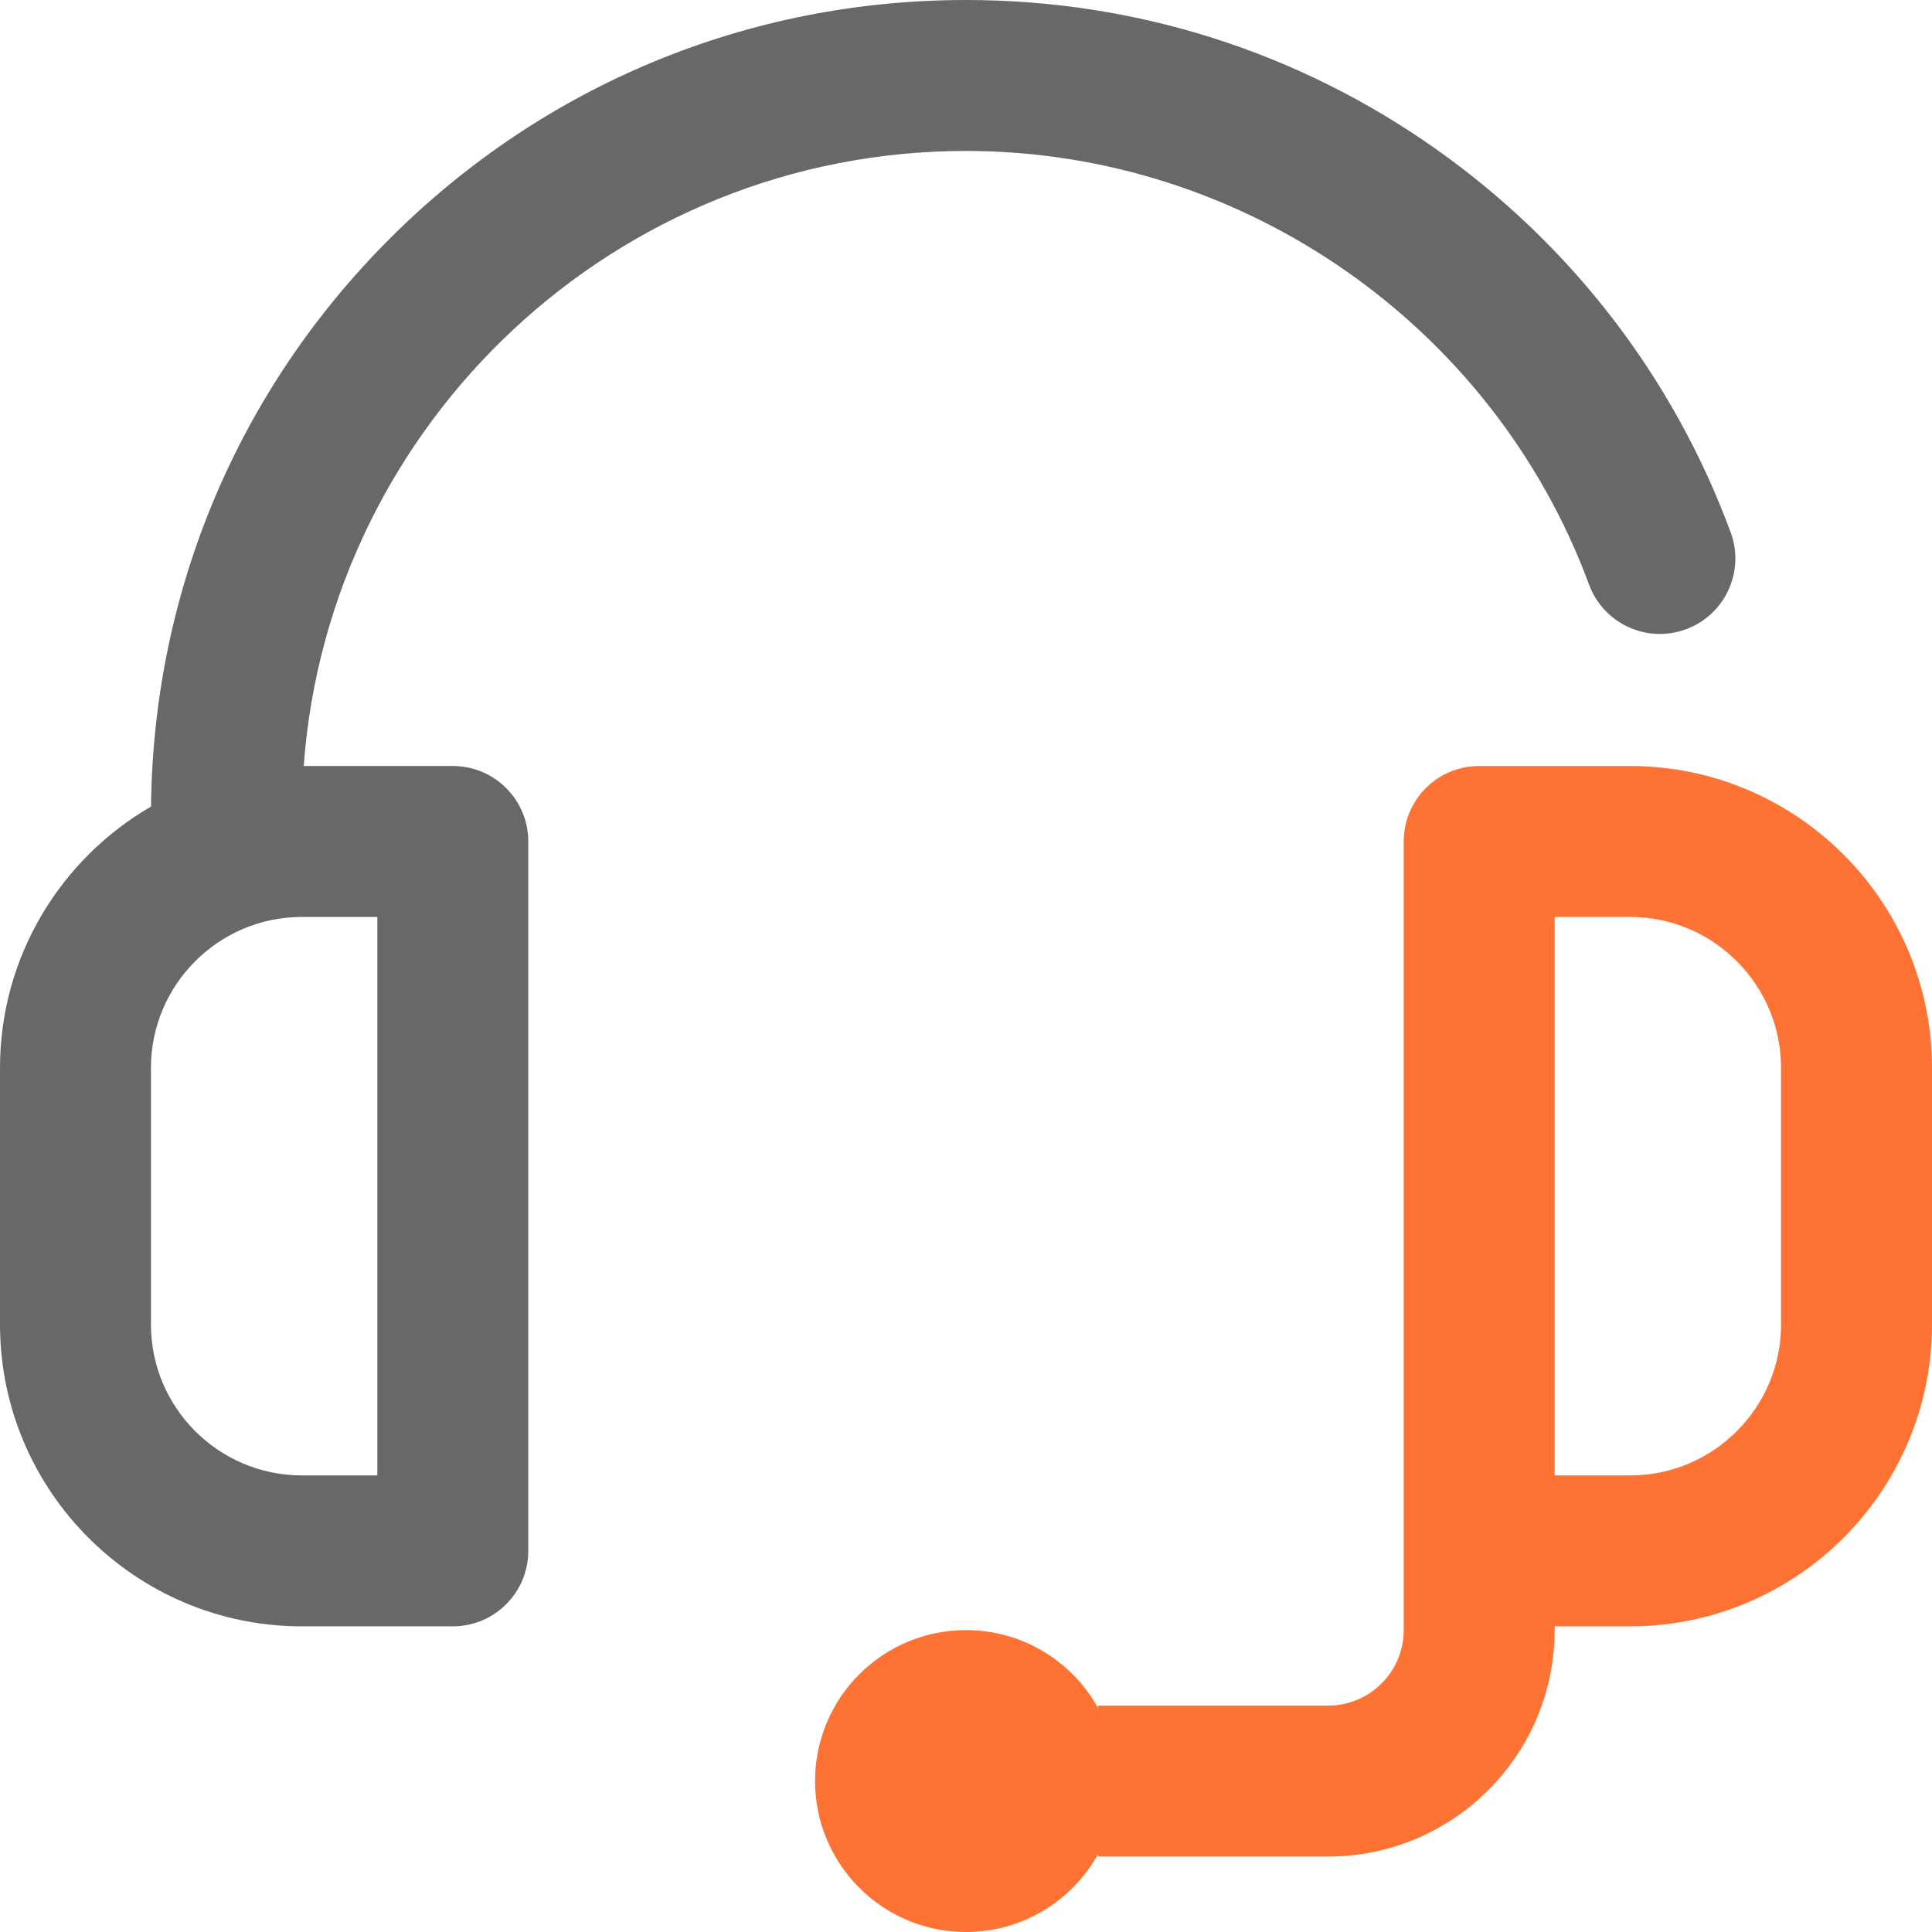 <svg width="62" height="62" viewBox="0 0 62 62" fill="none" xmlns="http://www.w3.org/2000/svg">
<path d="M14.531 24.582H9.746C10.554 13.562 19.778 4.844 31 4.844C39.88 4.844 47.916 10.437 50.996 18.762C51.46 20.017 52.853 20.657 54.107 20.193C55.362 19.729 56.003 18.336 55.539 17.082C53.703 12.12 50.442 7.874 46.108 4.802C41.675 1.661 36.451 0 31 0C24.014 0 17.445 2.721 12.505 7.661C7.629 12.537 4.917 18.999 4.847 25.883C1.953 27.561 0 30.69 0 34.27V42.504C0 47.846 4.346 52.191 9.688 52.191H14.531C15.869 52.191 16.953 51.107 16.953 49.77V27.004C16.953 25.666 15.869 24.582 14.531 24.582ZM12.109 47.348H9.688C7.017 47.348 4.844 45.175 4.844 42.504V34.27C4.844 31.599 7.017 29.426 9.688 29.426H12.109V47.348Z" fill="#686868"/>
<path d="M52.312 24.582H47.469C46.131 24.582 45.047 25.666 45.047 27.004V43.594V49.77V52.312C45.047 53.648 43.96 54.734 42.625 54.734H35.238V54.811C34.412 53.321 32.824 52.312 31 52.312C28.325 52.312 26.156 54.481 26.156 57.156C26.156 59.831 28.325 62 31 62C32.824 62 34.412 60.991 35.238 59.501V59.578H42.625C46.631 59.578 49.891 56.319 49.891 52.312V52.191H52.312C57.654 52.191 62 47.846 62 42.504V34.27C62 28.928 57.654 24.582 52.312 24.582ZM57.156 42.504C57.156 45.175 54.983 47.348 52.312 47.348H49.891V43.594V29.426H52.312C54.983 29.426 57.156 31.599 57.156 34.27V42.504Z" fill="#FE7333"/>
</svg>
